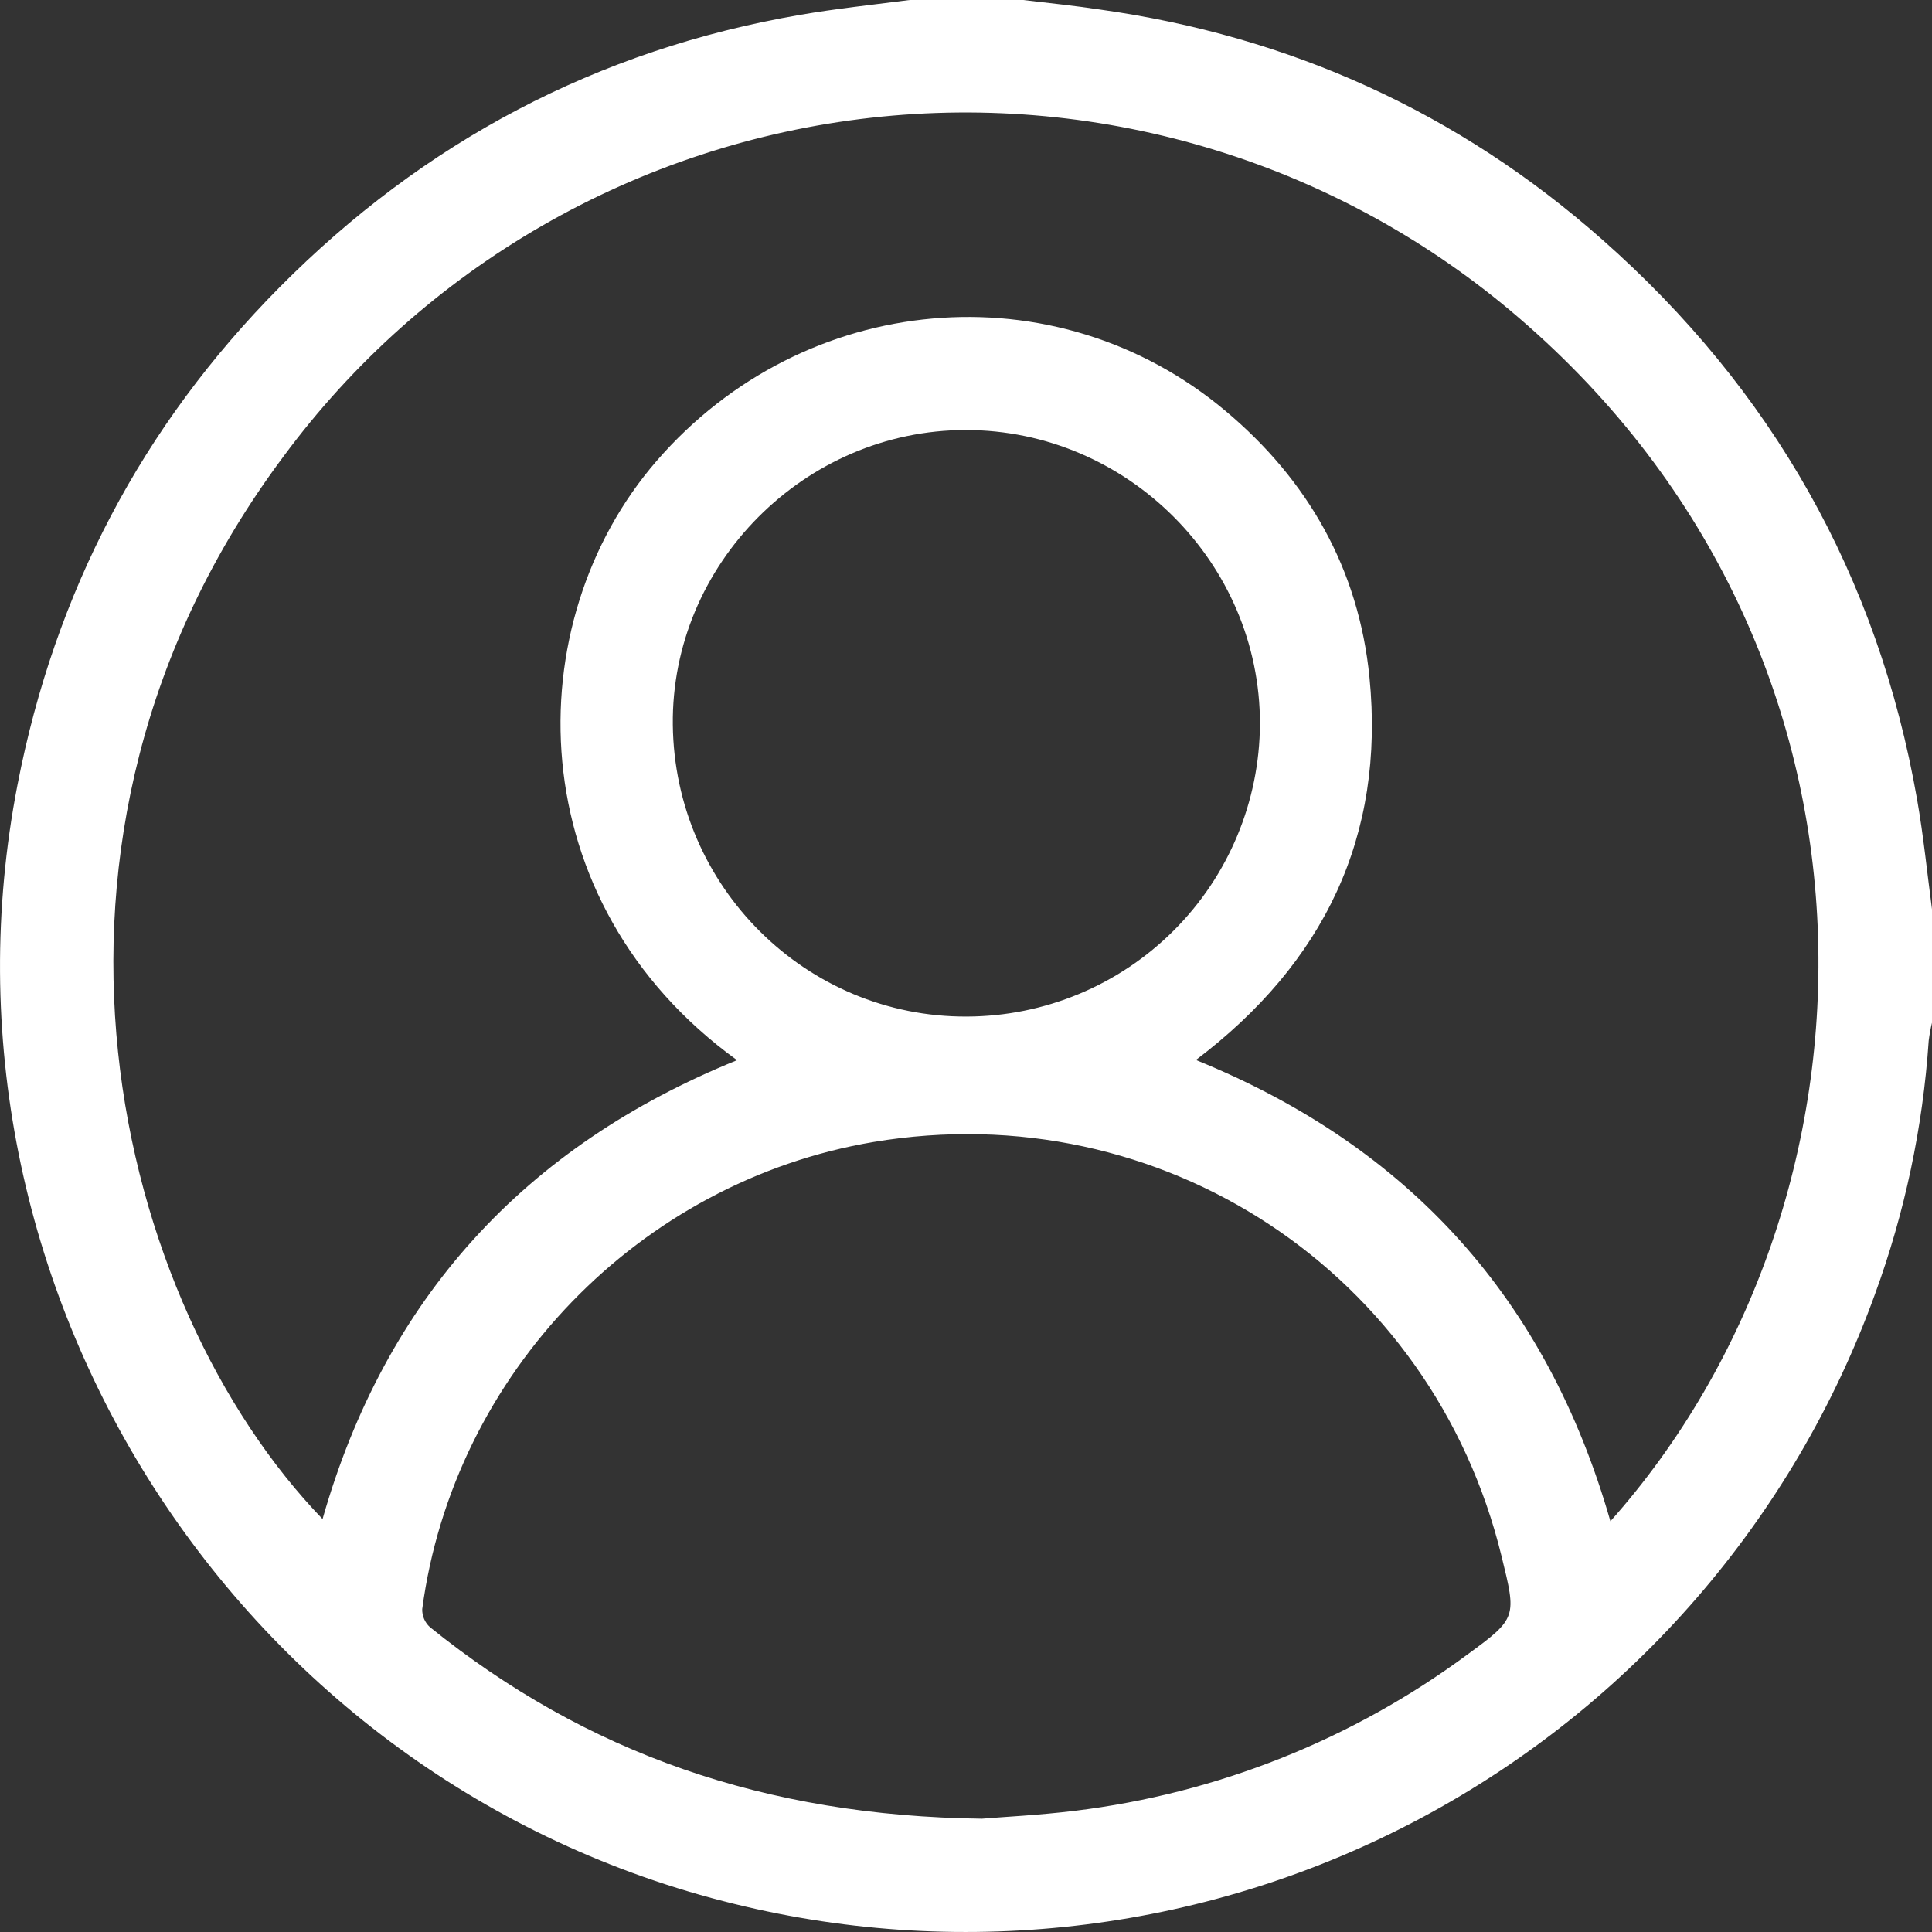 <svg width="48" height="48" viewBox="0 0 48 48" fill="none" xmlns="http://www.w3.org/2000/svg">
<rect x="0" y="0" width="48" height="48" fill="#333333" stroke="none"/>
<path d="M22.6 0H25.418C26.05 0.075 26.685 0.14 27.316 0.235C32.046 0.897 36.225 2.787 39.805 5.95C44.023 9.675 46.661 14.31 47.631 19.869C47.789 20.77 47.879 21.684 48 22.591V25.409C47.964 25.557 47.937 25.706 47.918 25.857C47.773 28.009 47.324 30.129 46.583 32.154C44.563 37.731 40.551 42.364 35.32 45.161C30.09 47.958 24.009 48.721 18.25 47.304C5.92 44.291 -1.982 31.953 0.435 19.497C1.362 14.72 3.522 10.589 6.946 7.137C10.531 3.522 14.839 1.237 19.871 0.37C20.777 0.214 21.691 0.117 22.6 0ZM40.01 37.795C47.053 29.881 47.458 16.248 37.733 7.894C35.536 6.004 32.973 4.586 30.203 3.732C27.434 2.877 24.517 2.602 21.637 2.926C18.757 3.25 15.974 4.164 13.463 5.612C10.952 7.06 8.766 9.01 7.043 11.341C-0.089 20.889 2.888 32.425 8.014 37.74C9.575 32.262 13.03 28.481 18.312 26.34C12.882 22.413 12.829 15.467 16.317 11.448C19.981 7.222 26.216 6.665 30.44 10.203C32.504 11.931 33.758 14.143 34.024 16.825C34.417 20.784 32.889 23.931 29.712 26.335C35.021 28.49 38.432 32.286 40.01 37.795ZM24.398 45.185C24.902 45.142 25.806 45.099 26.705 44.989C30.239 44.559 33.602 43.22 36.463 41.102C37.695 40.202 37.676 40.176 37.307 38.67C35.588 31.617 28.856 27.172 21.705 28.372C15.885 29.35 11.269 34.125 10.49 39.978C10.488 40.062 10.504 40.145 10.537 40.223C10.57 40.3 10.62 40.37 10.682 40.426C14.565 43.557 19.017 45.119 24.392 45.185H24.398ZM24.025 25.256C25.952 25.249 27.798 24.481 29.161 23.119C30.524 21.758 31.294 19.912 31.303 17.985C31.309 13.983 28.001 10.684 23.994 10.684C19.986 10.684 16.671 14.023 16.716 18.008C16.76 22.032 20.027 25.274 24.02 25.256H24.025Z" fill="white"/>
</svg>
